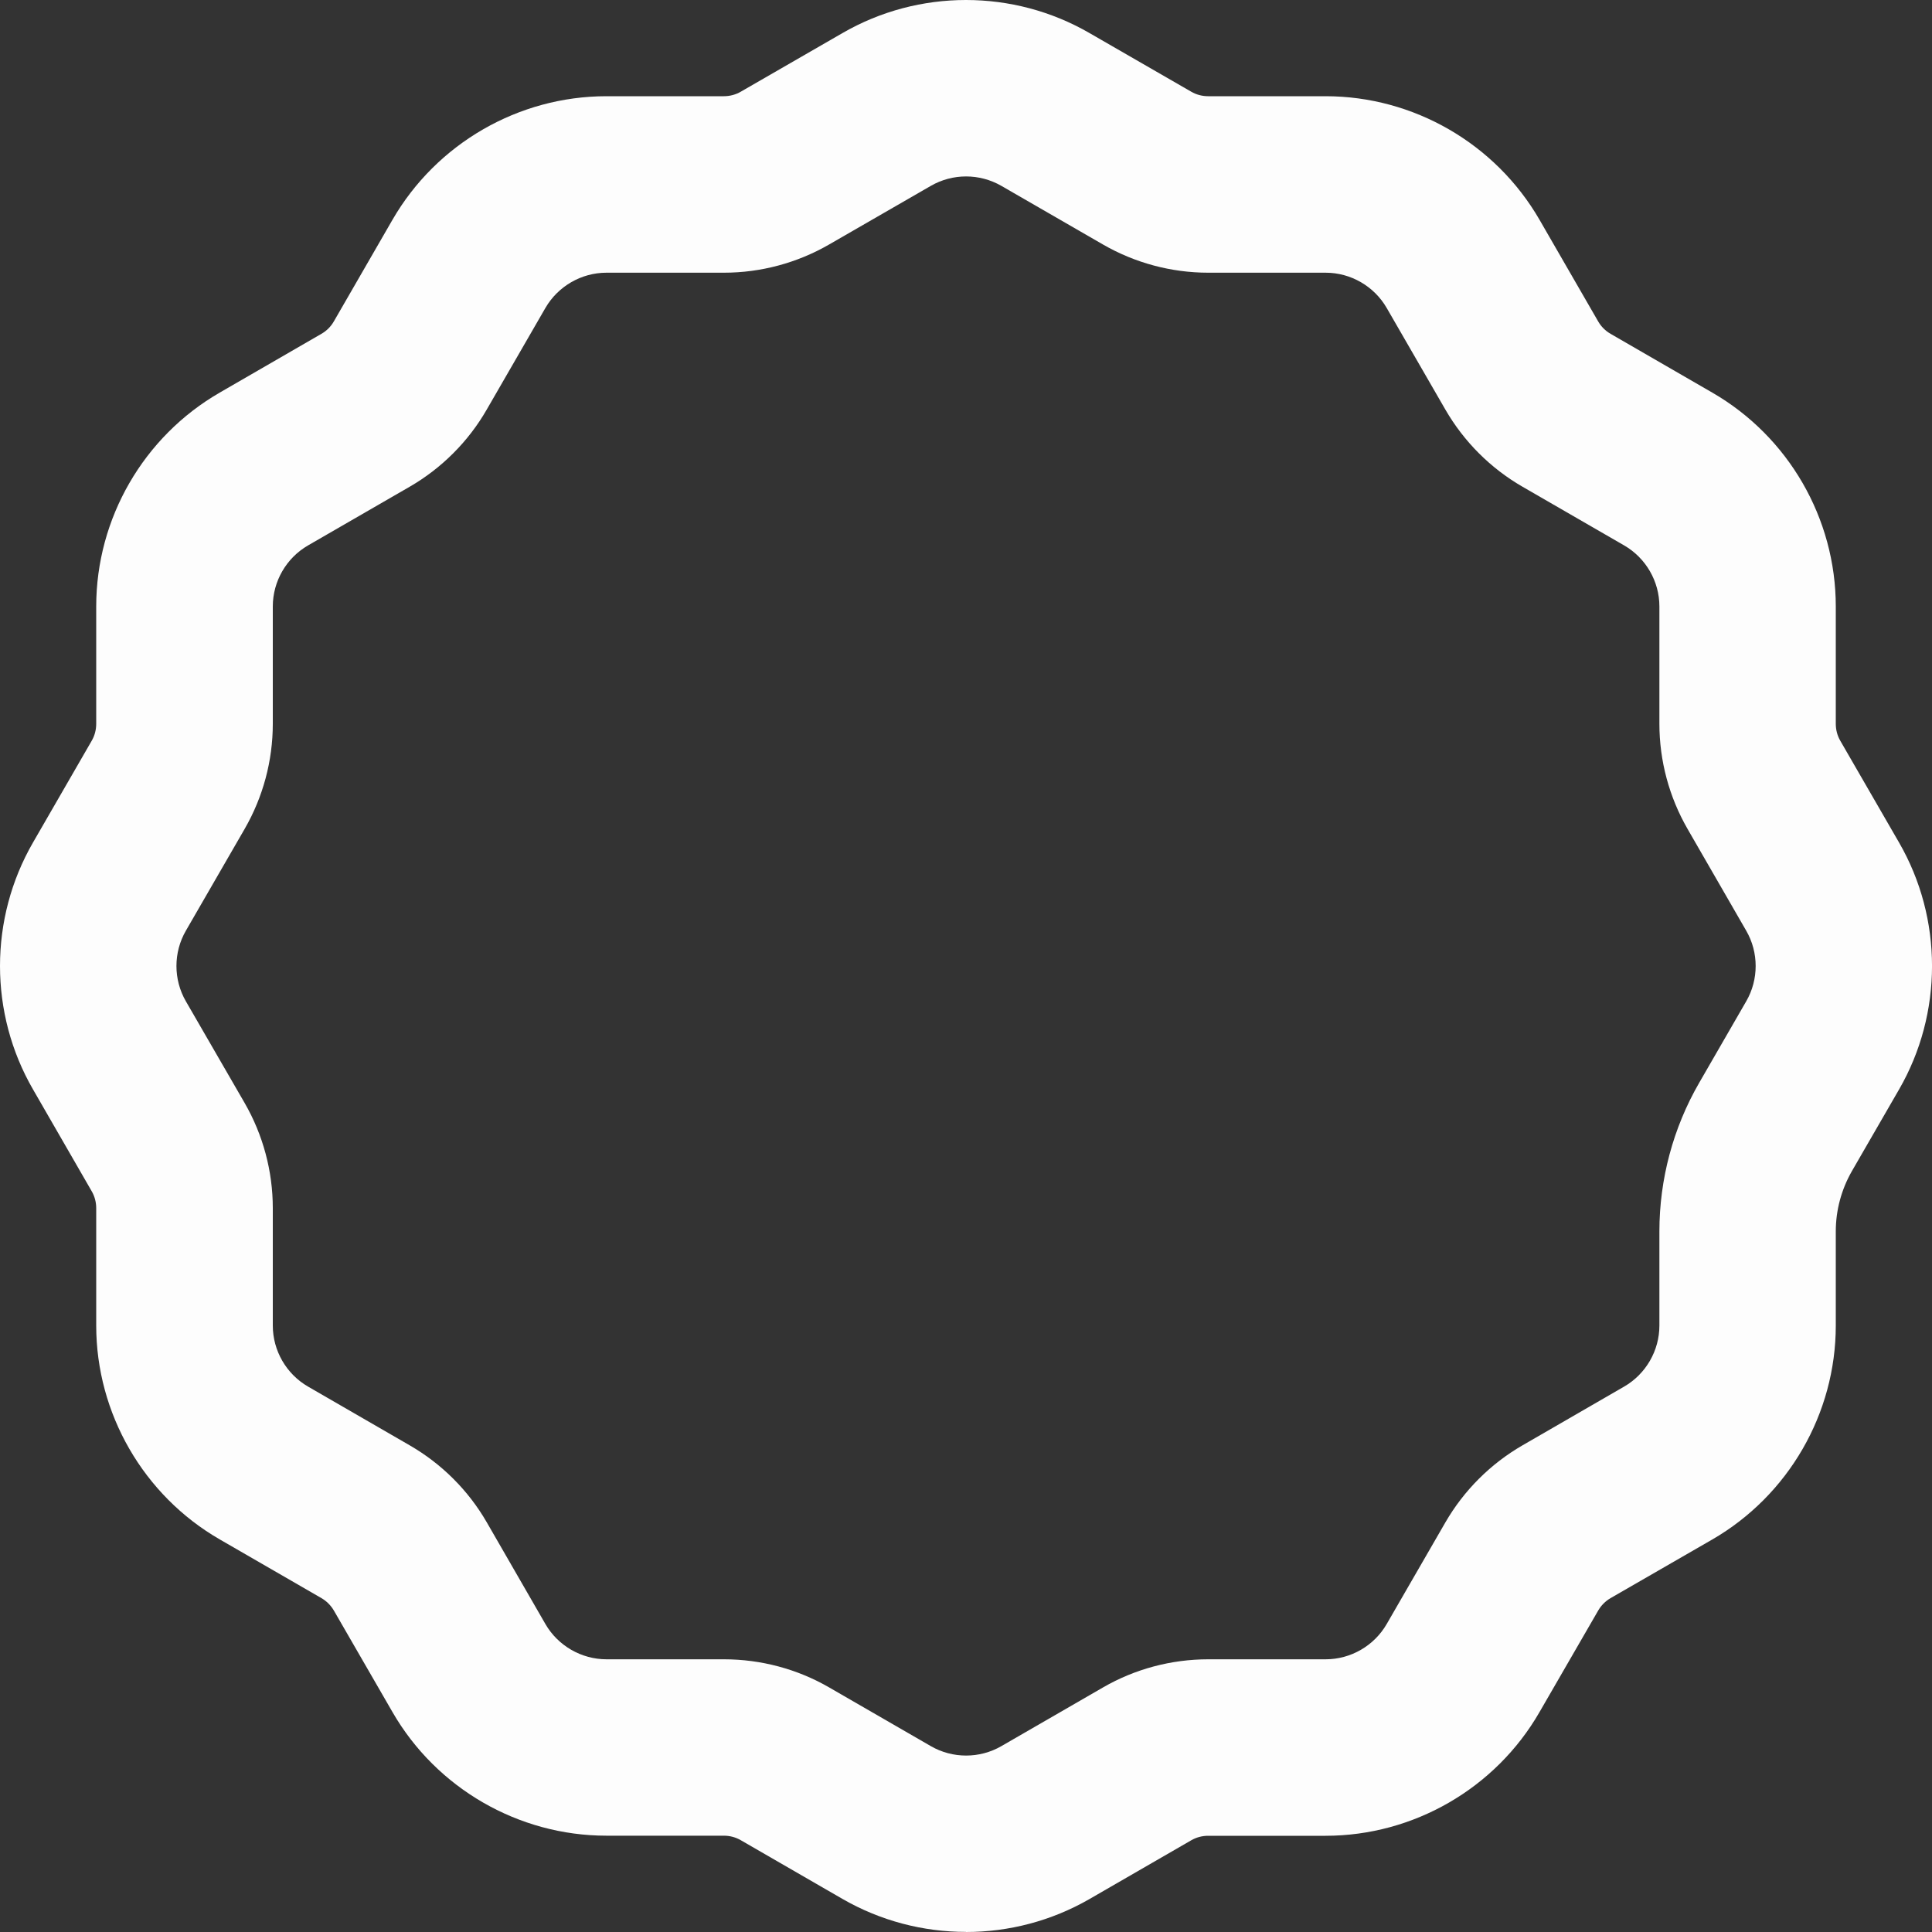 <svg width="20" height="20" viewBox="0 0 20 20" fill="none" xmlns="http://www.w3.org/2000/svg">
<rect x="0" y="0" width="20" height="20" fill="#333333" stroke="none"/>
<path id="Vector" d="M10 19.999C9.558 19.999 9.116 19.885 8.722 19.658L7.669 19.05C7.616 19.019 7.555 19.003 7.494 19.003H6.278C5.368 19.003 4.519 18.513 4.064 17.725L3.456 16.672C3.425 16.619 3.381 16.575 3.328 16.544L2.275 15.936C1.486 15.481 0.996 14.632 0.996 13.722V12.506C0.996 12.445 0.98 12.384 0.949 12.331L0.342 11.278C-0.114 10.49 -0.114 9.51 0.342 8.721L0.949 7.669C0.98 7.616 0.996 7.555 0.996 7.493V6.278C0.996 5.367 1.486 4.519 2.275 4.064L3.327 3.456C3.381 3.425 3.425 3.381 3.456 3.327L4.063 2.275C4.519 1.486 5.367 0.996 6.278 0.996H7.493C7.555 0.996 7.616 0.98 7.669 0.949L8.722 0.342C9.51 -0.114 10.49 -0.114 11.278 0.342L12.331 0.949C12.384 0.98 12.445 0.996 12.507 0.996H13.722C14.633 0.996 15.481 1.486 15.937 2.275L16.544 3.327C16.575 3.381 16.619 3.425 16.673 3.456L17.725 4.064C18.514 4.519 19.004 5.367 19.004 6.278V7.493C19.004 7.555 19.02 7.616 19.051 7.669L19.659 8.722C20.114 9.51 20.114 10.49 19.659 11.278L19.171 12.123C19.062 12.313 19.004 12.528 19.004 12.747V13.722C19.004 14.633 18.514 15.481 17.725 15.937L16.672 16.544C16.619 16.575 16.575 16.619 16.544 16.673L15.936 17.725C15.481 18.514 14.632 19.004 13.722 19.004H12.506C12.445 19.004 12.384 19.02 12.331 19.051L11.278 19.659C10.884 19.886 10.442 20 10 20L10 19.999ZM6.278 2.823C6.019 2.823 5.776 2.963 5.646 3.188L5.038 4.241C4.848 4.571 4.572 4.847 4.242 5.038L3.189 5.646C2.964 5.776 2.824 6.018 2.824 6.278V7.493C2.824 7.875 2.723 8.251 2.532 8.582L1.924 9.635C1.794 9.86 1.794 10.14 1.924 10.365L2.532 11.417C2.723 11.748 2.824 12.125 2.824 12.506V13.722C2.824 13.982 2.964 14.224 3.189 14.354L4.241 14.962C4.572 15.153 4.848 15.428 5.039 15.759L5.646 16.812C5.776 17.037 6.019 17.177 6.279 17.177H7.494C7.876 17.177 8.253 17.277 8.583 17.468L9.636 18.076C9.861 18.206 10.141 18.206 10.366 18.076L11.419 17.468C11.749 17.277 12.126 17.177 12.508 17.177H13.723C13.983 17.177 14.225 17.037 14.355 16.812L14.963 15.759C15.154 15.429 15.43 15.153 15.761 14.962L16.813 14.354C17.038 14.224 17.178 13.982 17.178 13.722V12.747C17.178 12.208 17.32 11.676 17.59 11.209L18.077 10.365C18.207 10.14 18.207 9.86 18.077 9.635L17.47 8.582C17.279 8.251 17.178 7.875 17.178 7.493V6.278C17.178 6.018 17.038 5.776 16.813 5.646L15.76 5.038C15.429 4.847 15.154 4.571 14.963 4.241L14.355 3.188C14.225 2.963 13.983 2.823 13.723 2.823H12.507C12.126 2.823 11.749 2.722 11.418 2.531L10.366 1.924C10.14 1.794 9.861 1.794 9.636 1.924L8.583 2.531C8.252 2.722 7.876 2.823 7.494 2.823H6.278Z" fill="#FDFDFD"/>
</svg>

